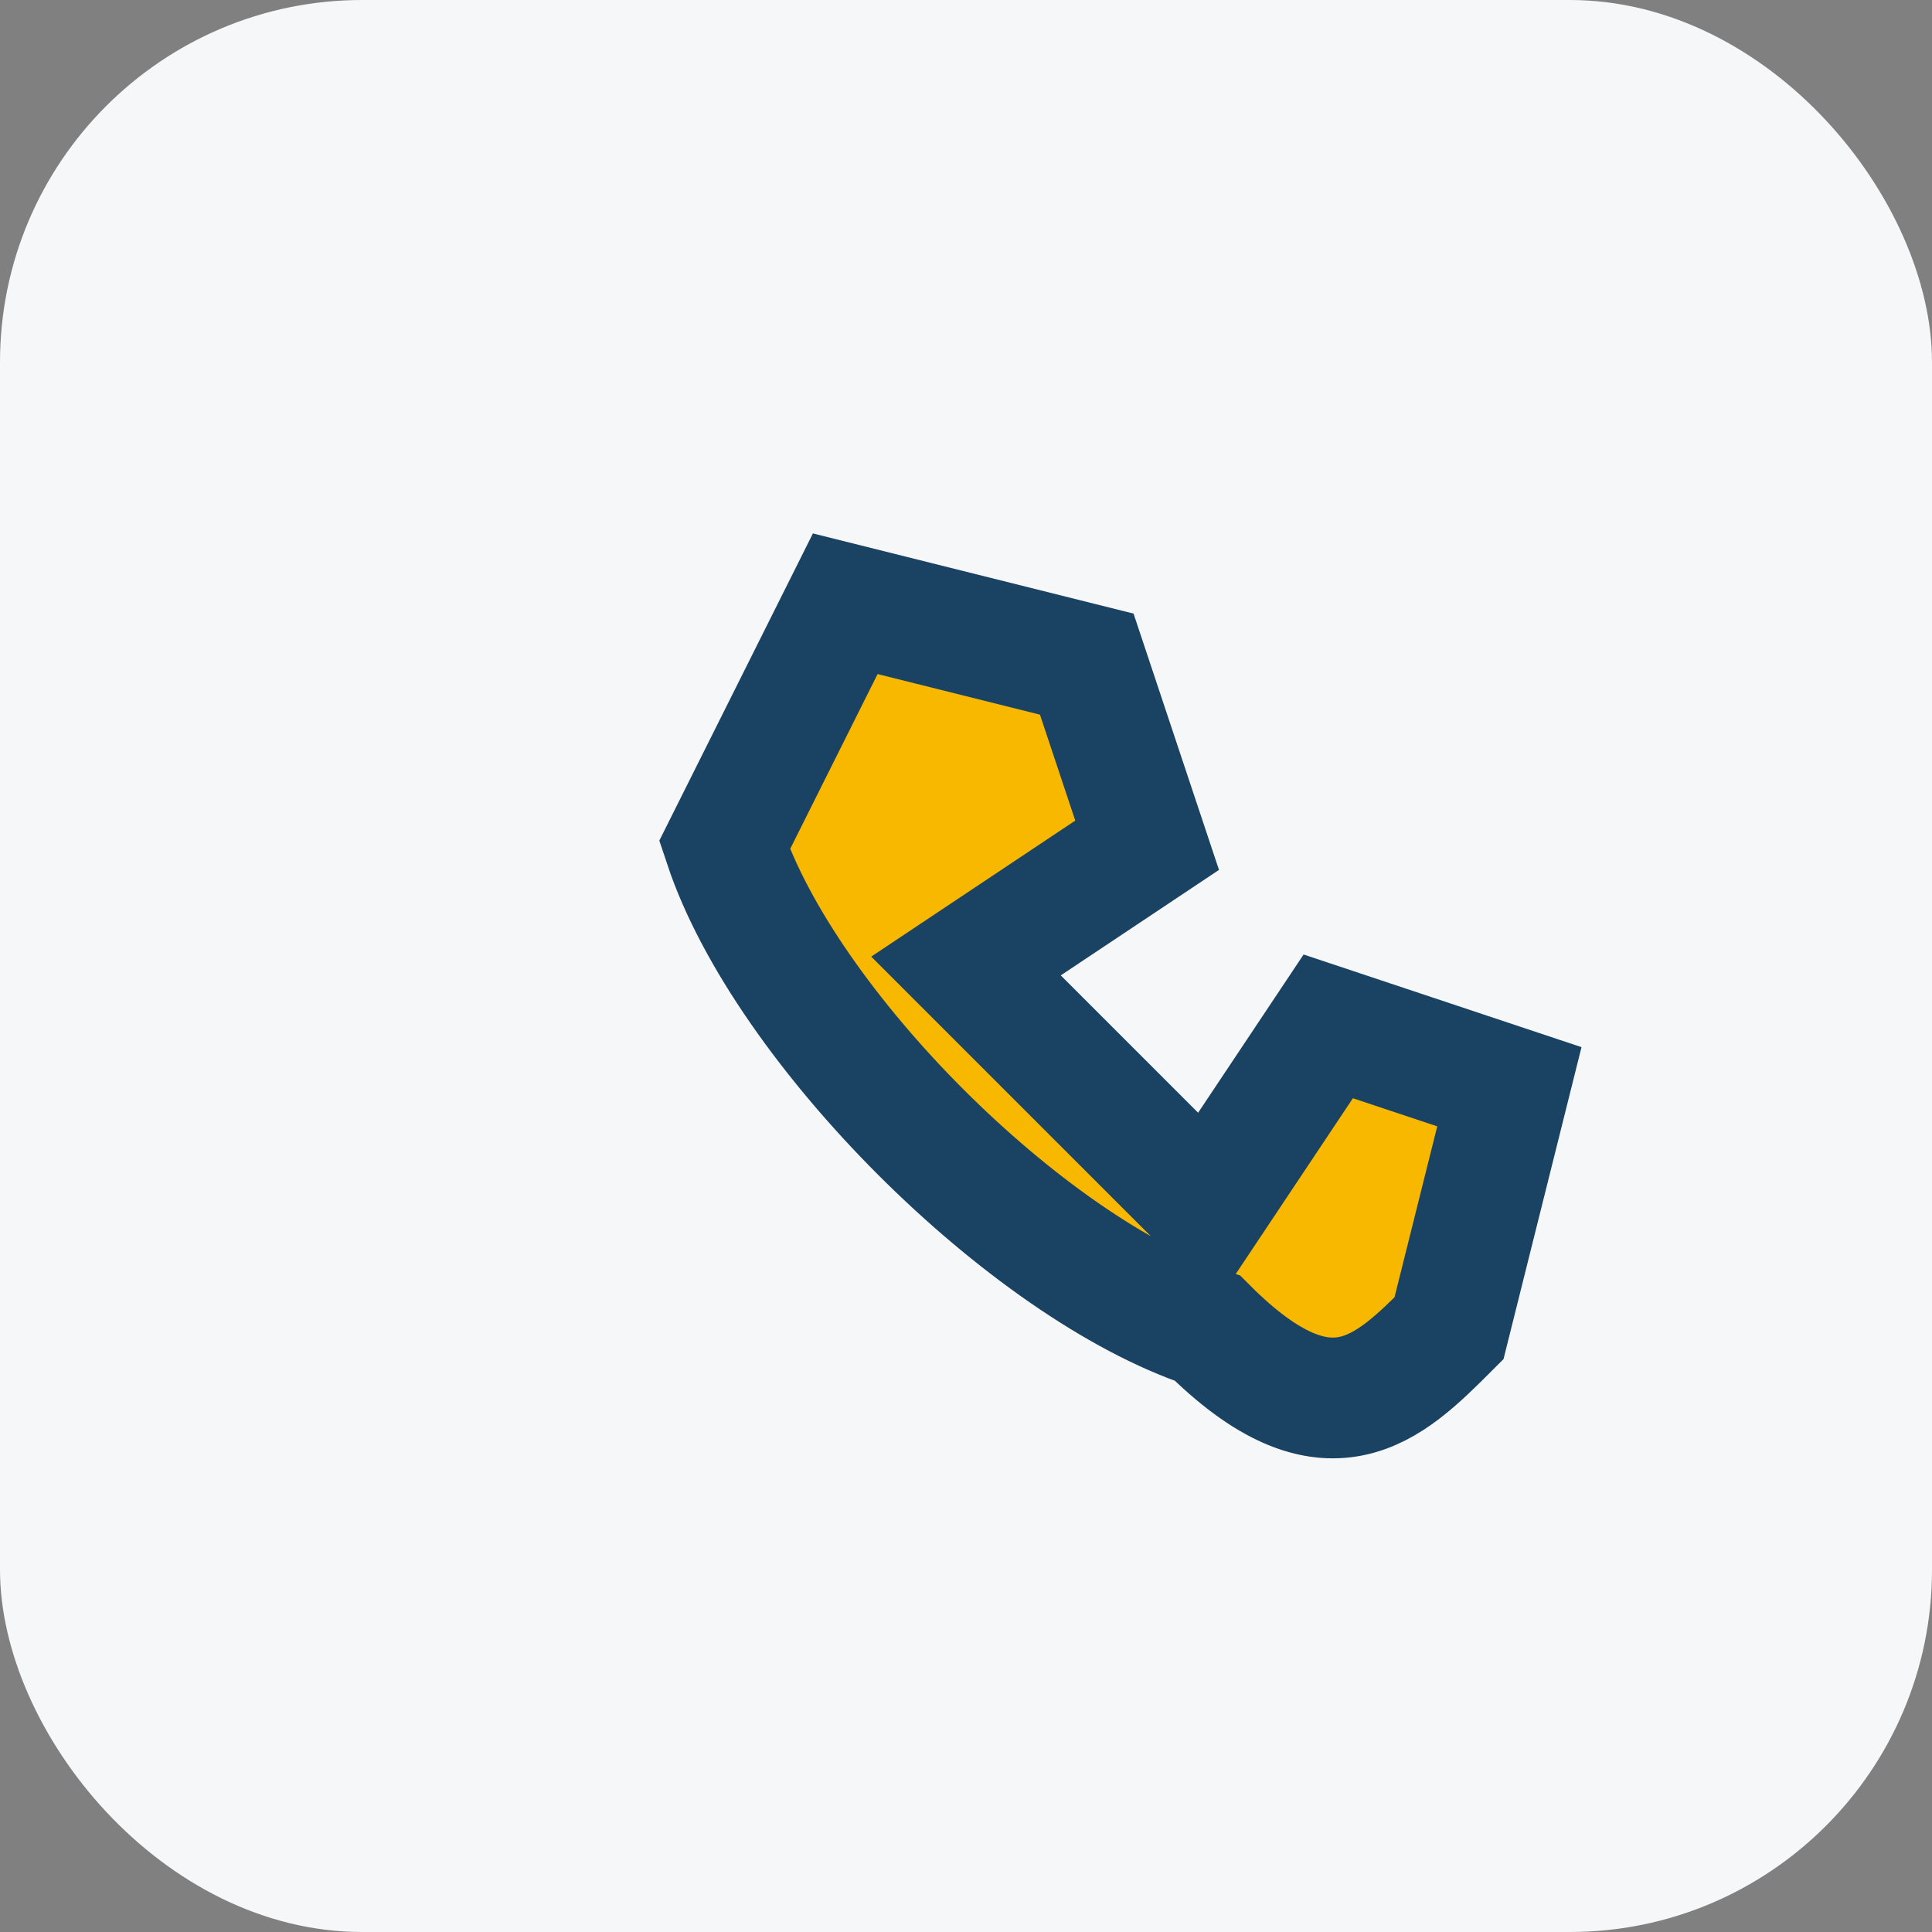 <?xml version="1.0" encoding="UTF-8"?>
<svg xmlns="http://www.w3.org/2000/svg" width="32" height="32" viewBox="0 0 32 32"><rect x="0" y="0" width="32" height="32" fill="#808080" stroke="none"/><rect width="32" height="32" rx="6" fill="#F6F7F9"/><path d="M20 22c-3-1-7-5-8-8l2-4 4 1 1 3-3 2c1 1 3 3 4 4l2-3 3 1-1 4c-1 1-2 2-4 0z" stroke="#1A4263" stroke-width="2" fill="#F8B800"/></svg>
